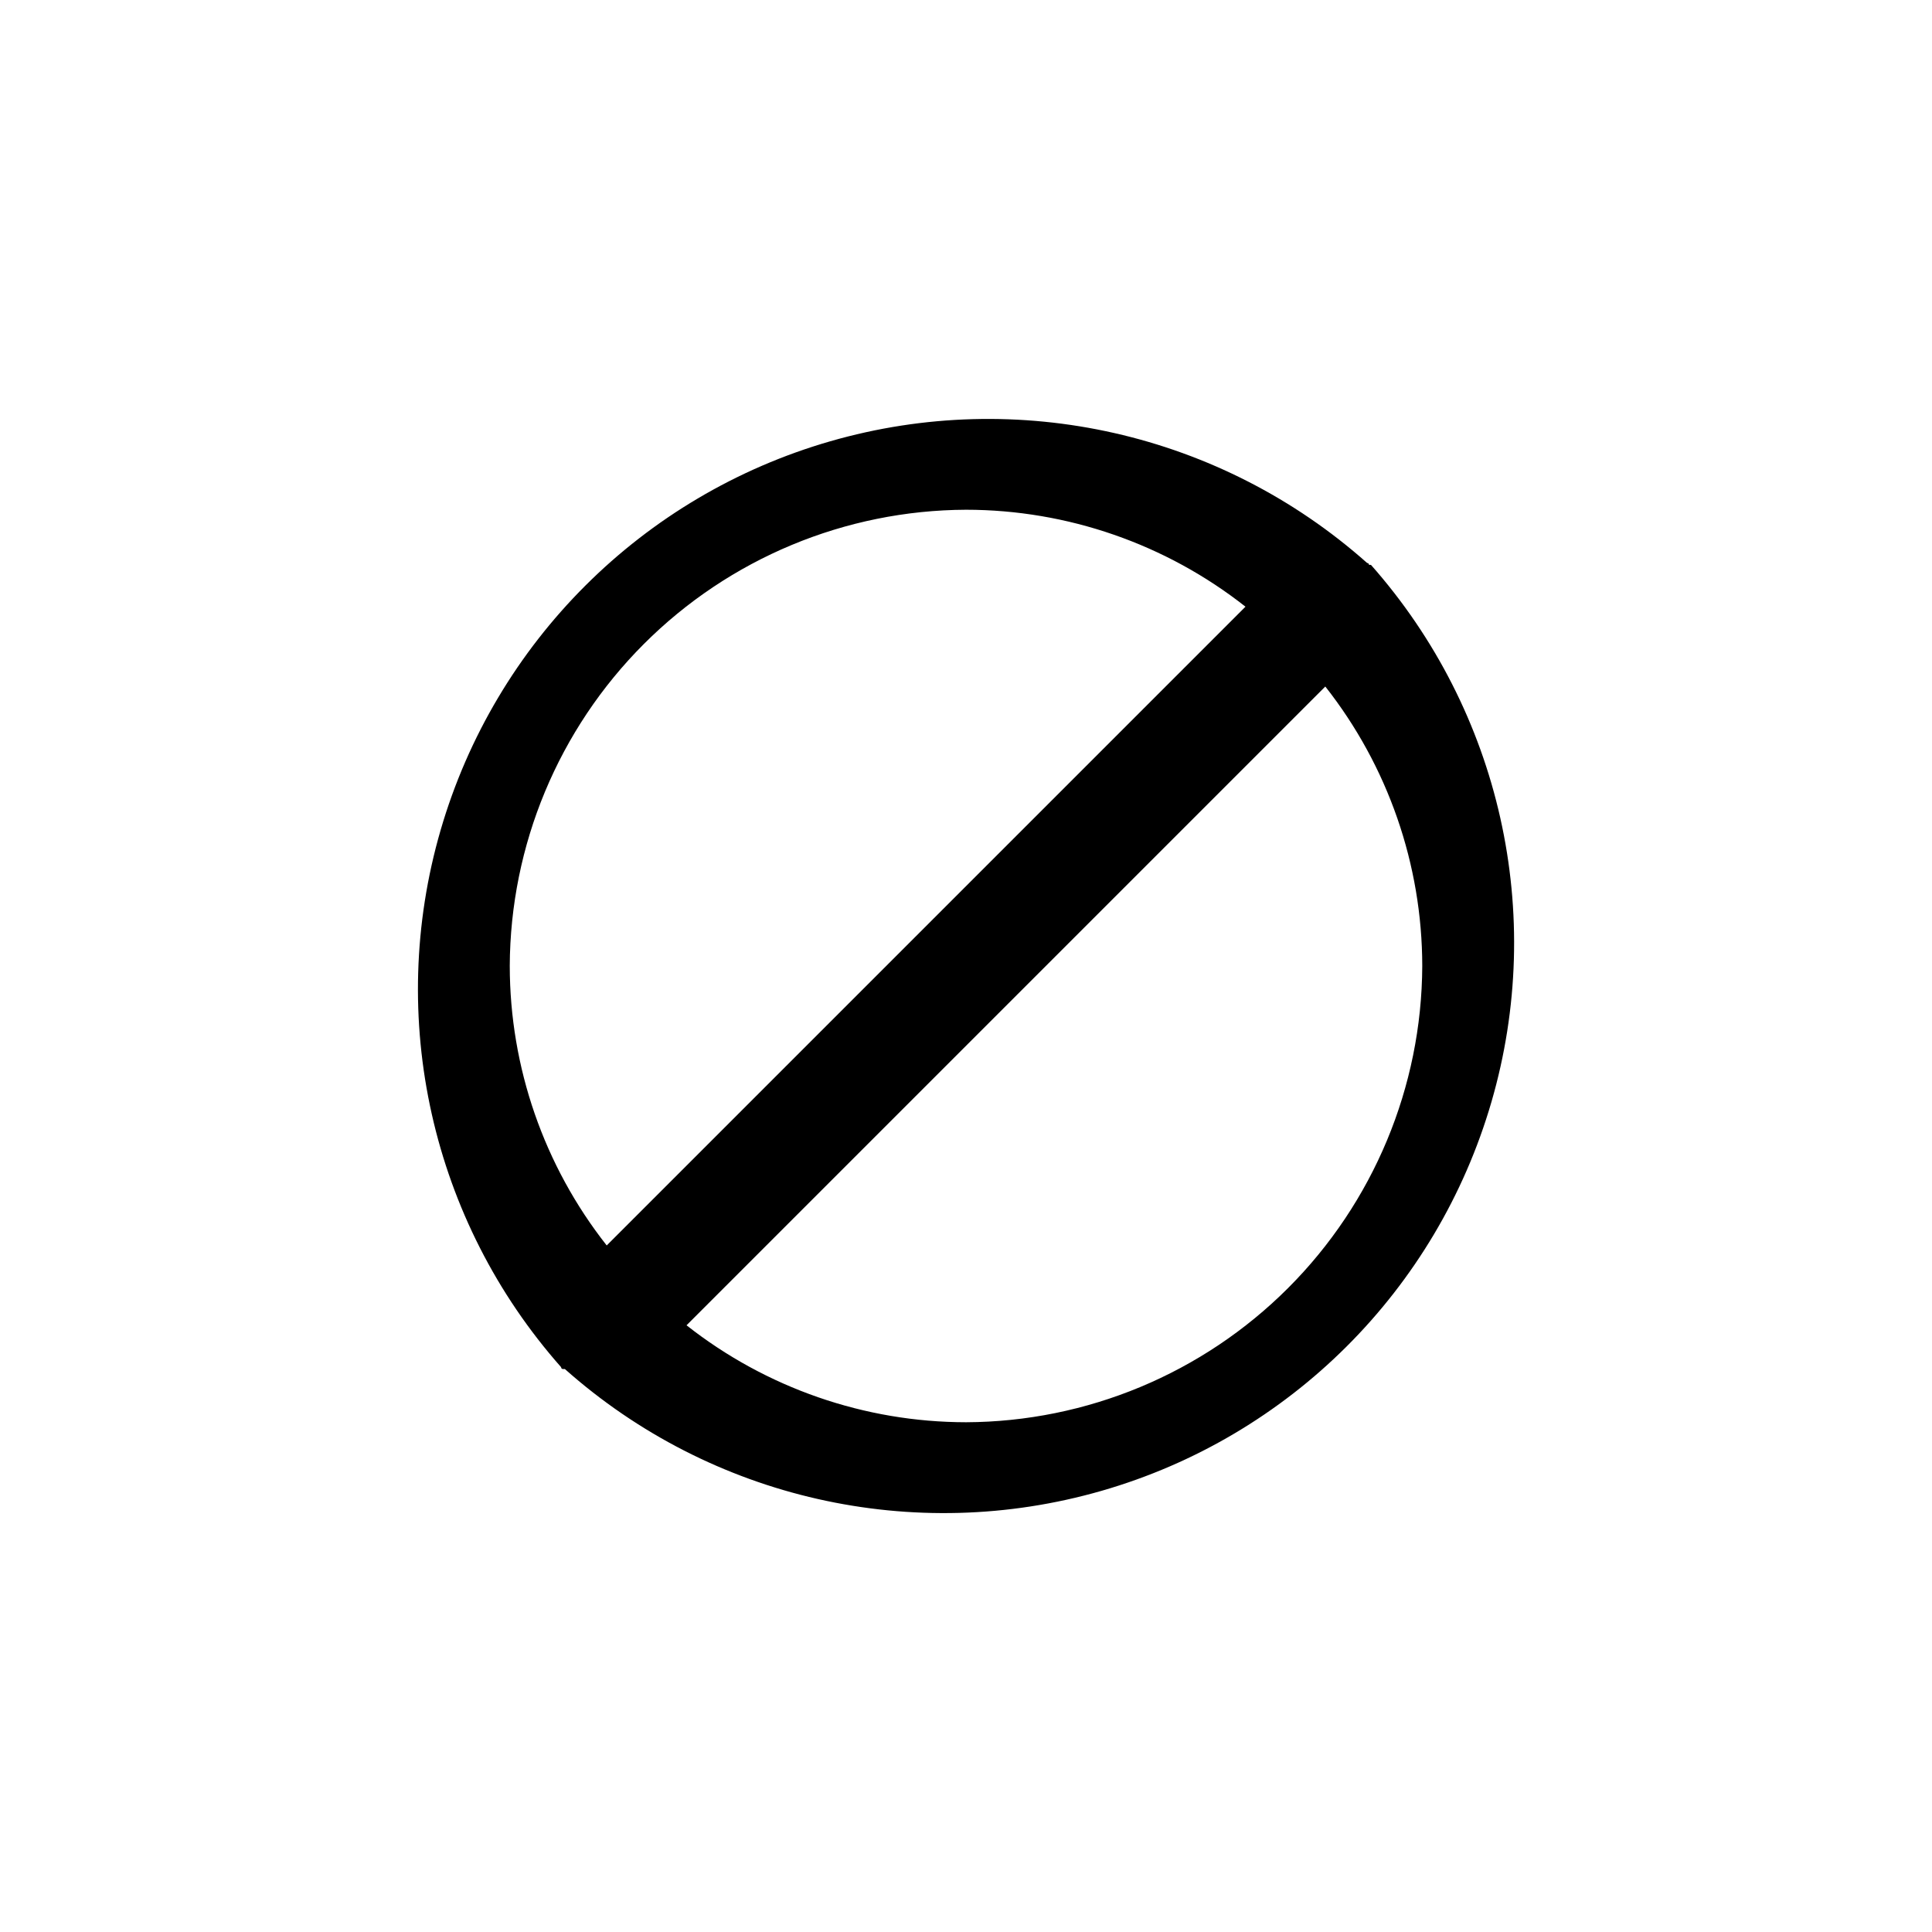 <?xml version="1.0" encoding="UTF-8"?>
<!-- Uploaded to: SVG Repo, www.svgrepo.com, Generator: SVG Repo Mixer Tools -->
<svg fill="#000000" width="800px" height="800px" version="1.1" viewBox="144 144 512 512" xmlns="http://www.w3.org/2000/svg">
 <path d="m507.31 293.7h-0.504c0-0.133-0.051-0.262-0.145-0.355-0.098-0.098-0.223-0.148-0.359-0.148-38.75-34.441-92.449-46.617-142.26-32.258-49.816 14.359-88.797 53.246-103.27 103.03s-2.426 103.51 31.922 142.34c0 0.281 0.227 0.504 0.504 0.504h0.504c38.75 34.441 92.449 46.617 142.27 32.258 49.812-14.355 88.793-53.246 103.27-103.03 14.477-49.781 2.43-103.51-31.922-142.34zm-228.22 106.3c0.133-32.027 12.914-62.707 35.559-85.355 22.648-22.645 53.328-35.426 85.355-35.559 26.867 0.023 52.949 9.07 74.059 25.691l-169.28 169.28c-16.621-21.109-25.668-47.191-25.691-74.059zm120.91 120.91c-26.871-0.027-52.949-9.074-74.062-25.695l169.28-169.28c16.621 21.113 25.668 47.191 25.695 74.062-0.133 32.027-12.914 62.703-35.562 85.352-22.648 22.648-53.324 35.43-85.352 35.562z"/>
</svg>